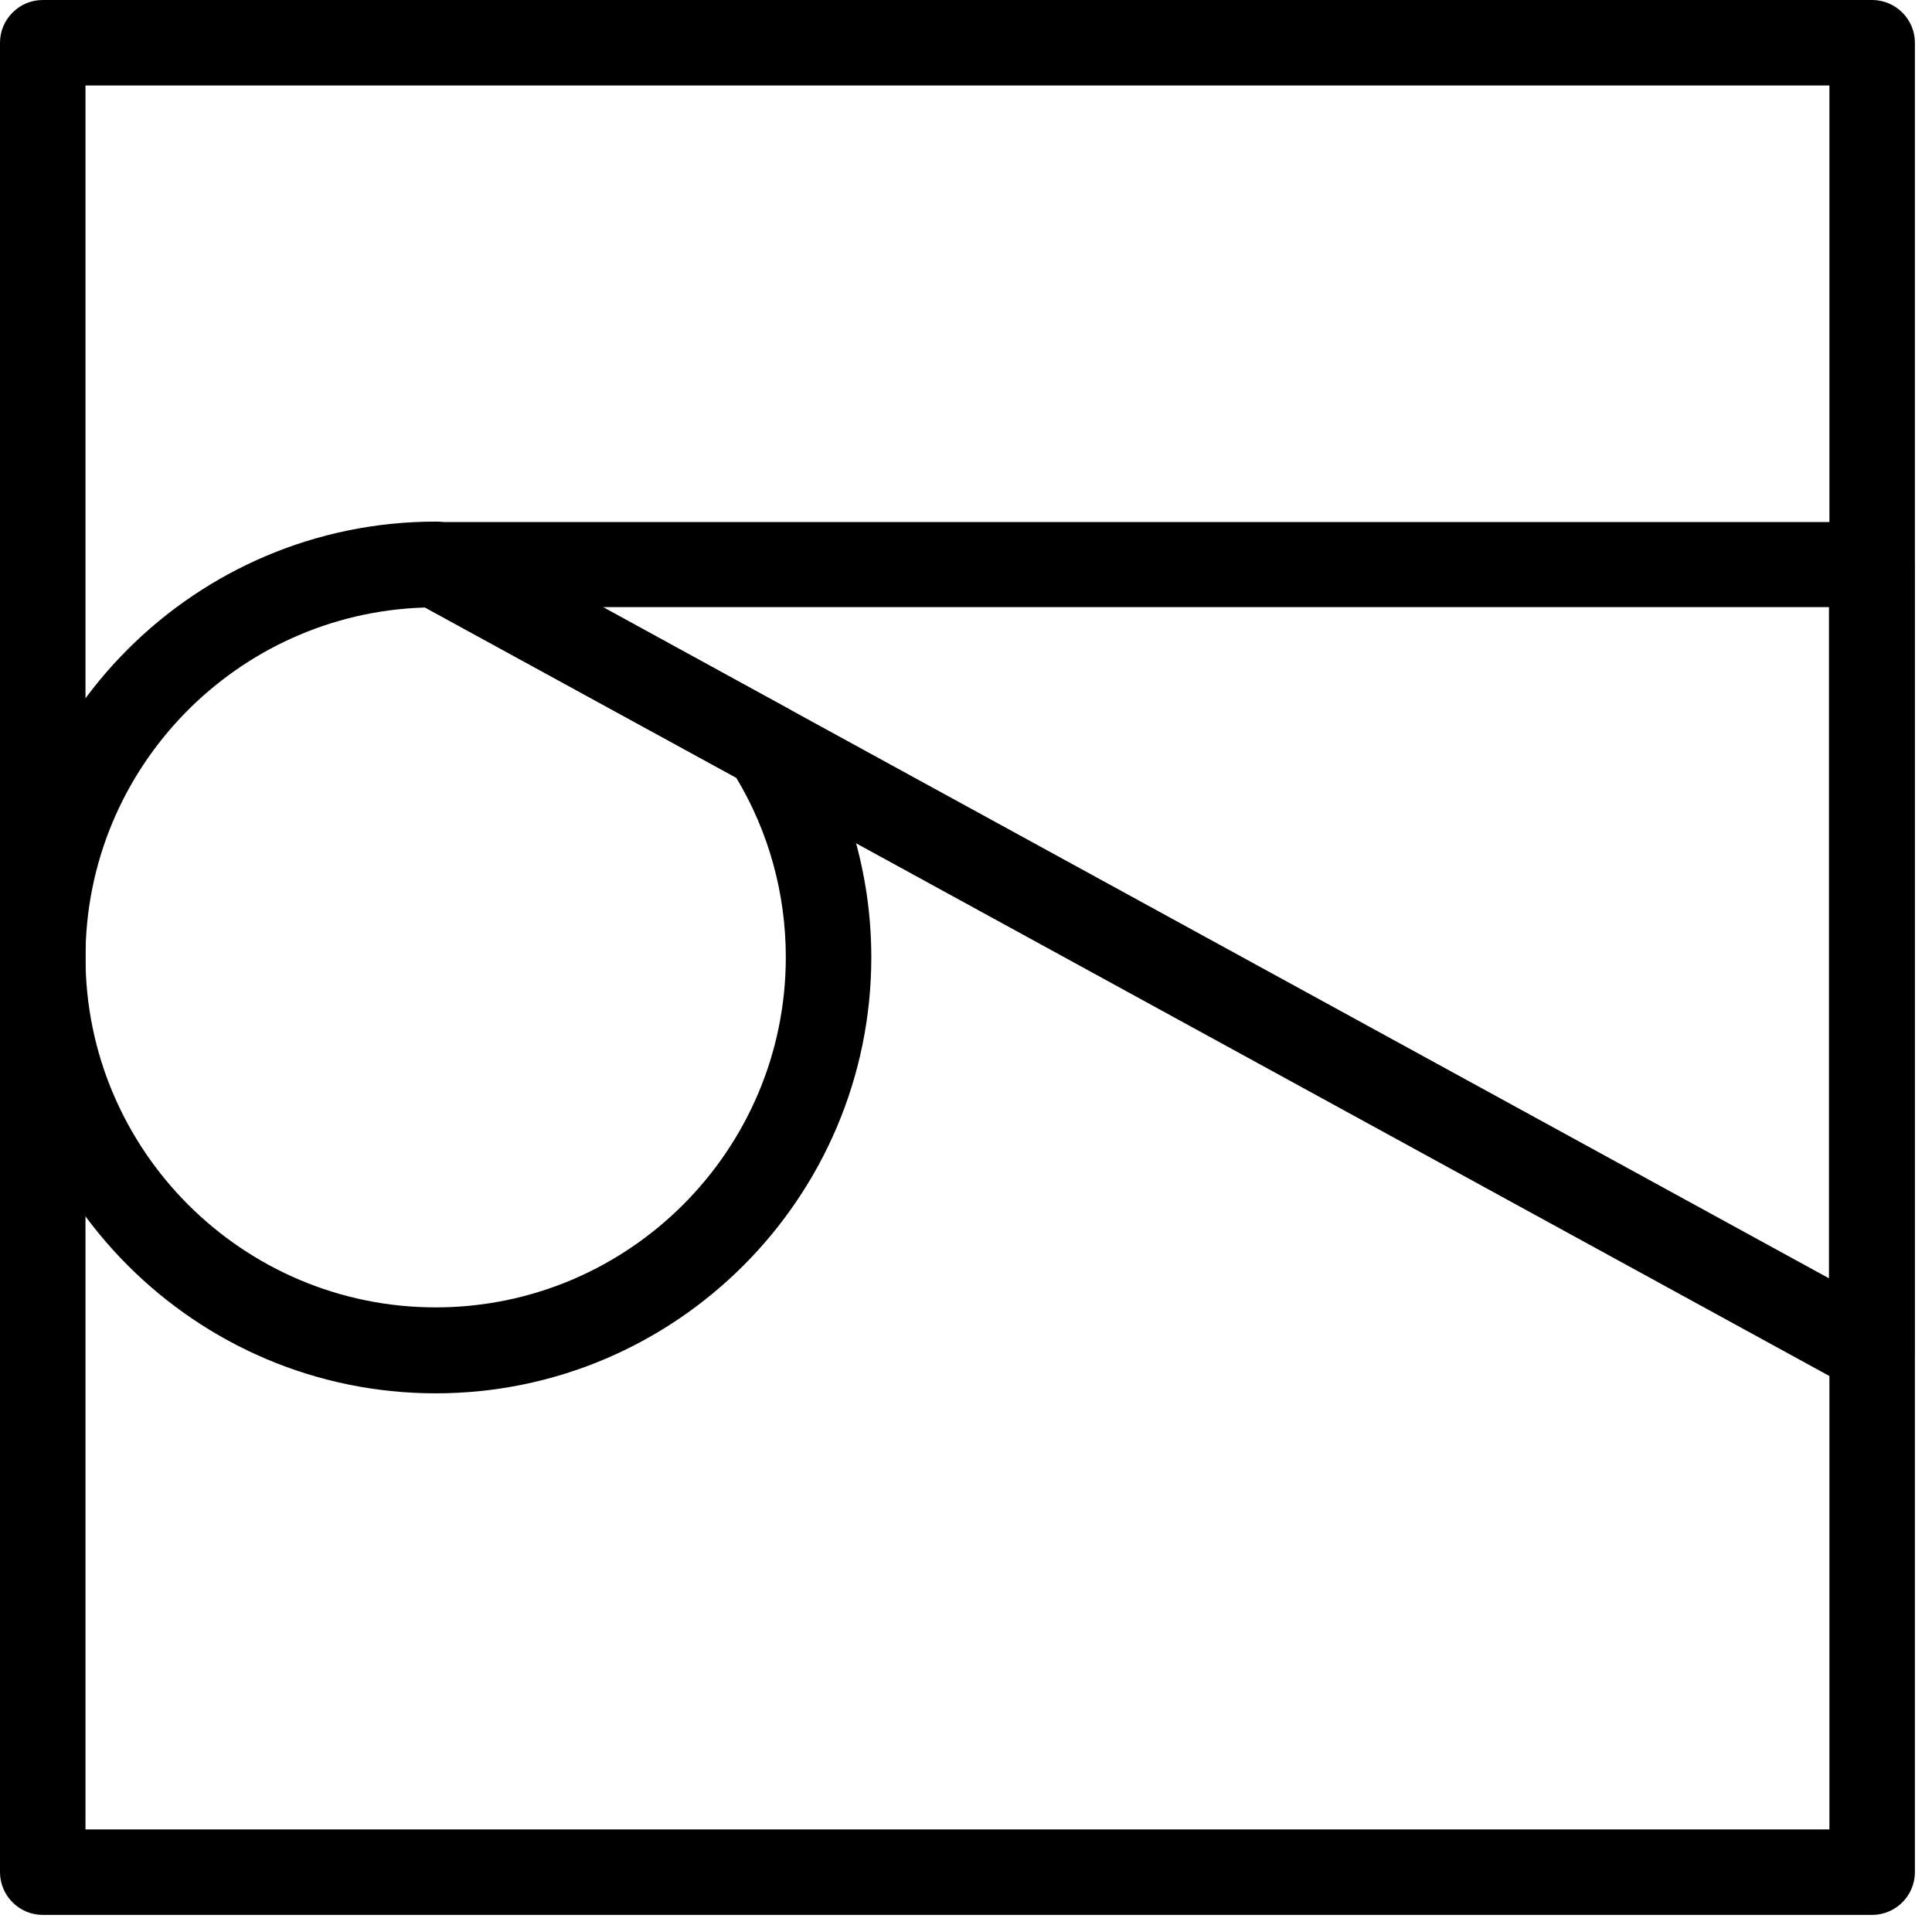 <svg width="60" height="60" viewBox="0 0 60 60" fill="none" xmlns="http://www.w3.org/2000/svg">
    <path d="M58.141 59.469H1.328C0.597 59.469 0 58.872 0 58.141V1.328C0 0.597 0.597 0 1.328 0H58.141C58.872 0 59.469 0.597 59.469 1.328V58.141C59.469 58.872 58.872 59.469 58.141 59.469ZM2.655 56.814H56.814V2.655H2.655V56.814Z" fill="black"/>
    <path d="M13.53 43.271C6.068 43.271 0 37.19 0 29.728C0 22.266 6.068 16.199 13.53 16.199C13.755 16.199 13.968 16.252 14.167 16.358L24.444 21.988C24.643 22.094 24.802 22.253 24.922 22.439C26.316 24.616 27.059 27.139 27.059 29.728C27.059 37.19 20.991 43.271 13.53 43.271ZM13.198 18.867C7.356 19.04 2.655 23.846 2.655 29.728C2.655 35.73 7.542 40.602 13.53 40.602C19.531 40.602 24.404 35.716 24.404 29.728C24.404 27.75 23.873 25.825 22.863 24.152L13.198 18.867Z" fill="black"/>
    <path d="M58.141 43.271C57.916 43.271 57.703 43.218 57.504 43.111L12.892 18.694C12.361 18.402 12.095 17.791 12.242 17.207C12.388 16.623 12.919 16.212 13.529 16.212H58.128C58.858 16.212 59.456 16.809 59.456 17.539V41.943C59.456 42.408 59.203 42.846 58.805 43.085C58.606 43.204 58.367 43.271 58.141 43.271ZM18.721 18.854L56.8 39.699V18.854H18.721Z" fill="black"/>
</svg>
